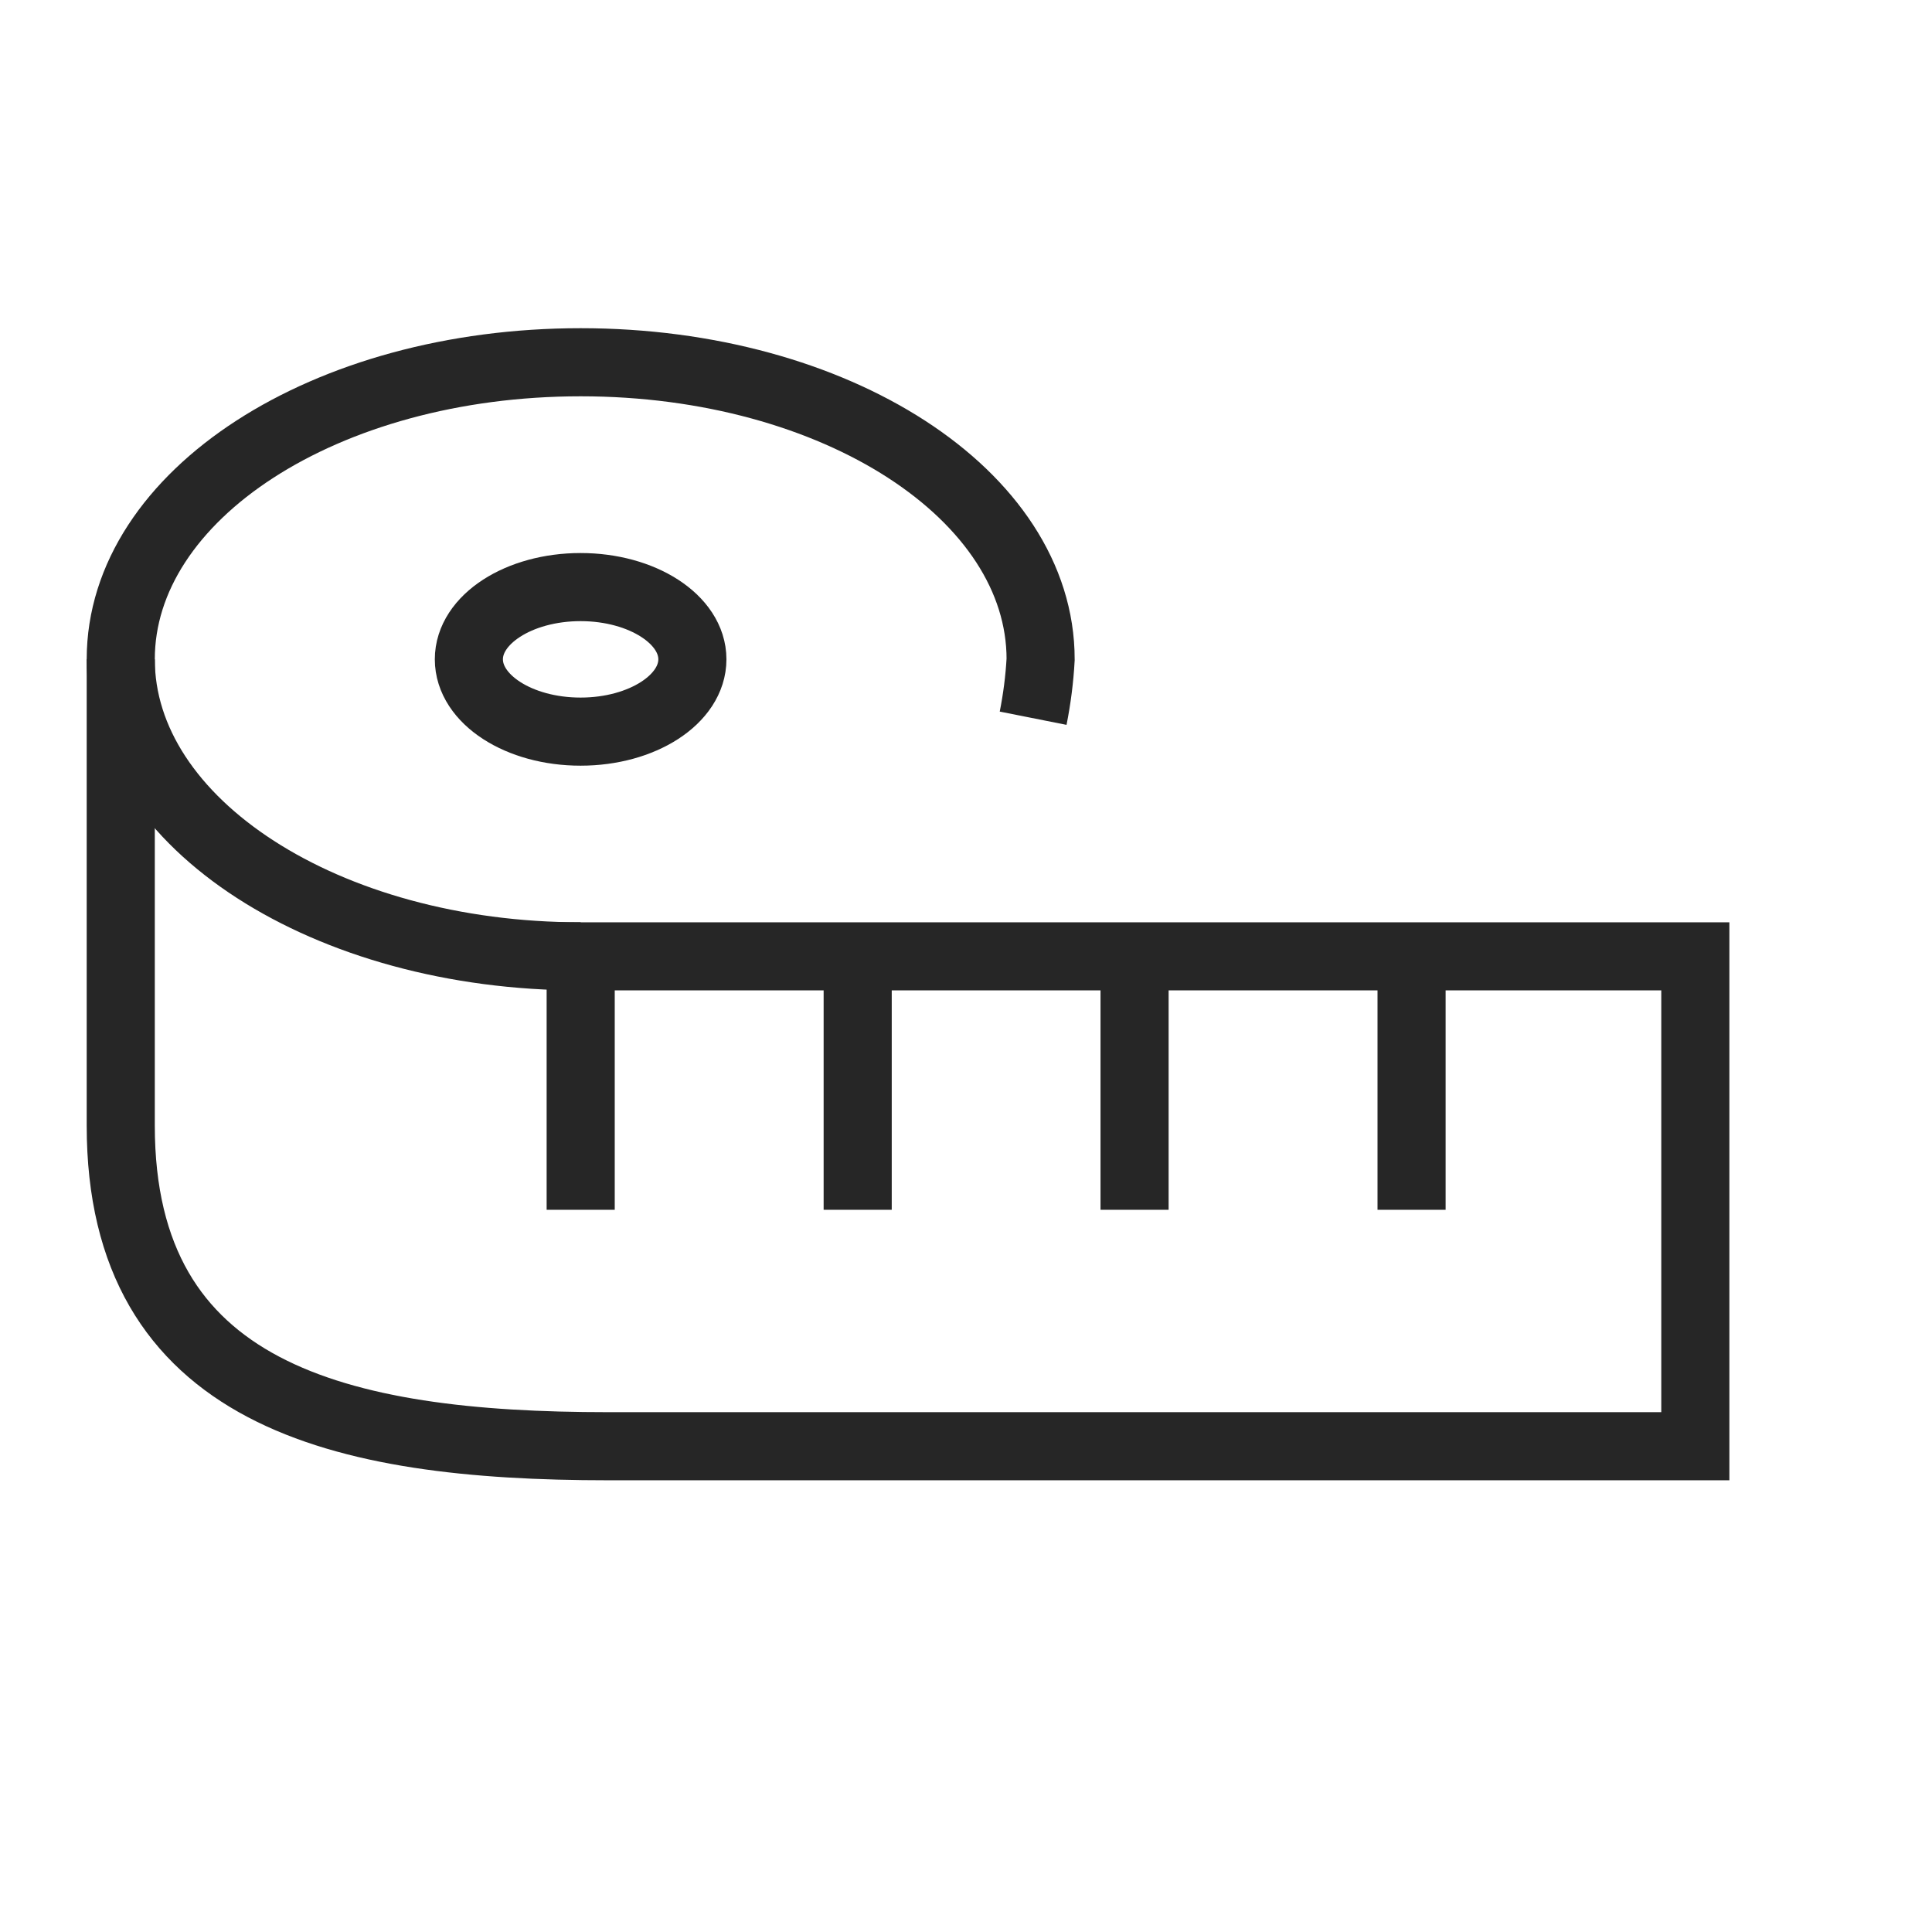 <svg width="16" height="16" viewBox="0 0 16 16" fill="none" xmlns="http://www.w3.org/2000/svg">
<path d="M4.809 7.92C2.704 7.92 1 6.82 1 5.46C1 4.1 2.693 3 4.809 3C6.925 3 8.618 4.1 8.618 5.46C8.609 5.624 8.588 5.787 8.556 5.948" stroke="#262626" stroke-width="0.564"/>
<path d="M4.808 6.059C5.319 6.059 5.734 5.791 5.734 5.46C5.734 5.13 5.319 4.862 4.808 4.862C4.297 4.862 3.883 5.13 3.883 5.46C3.883 5.791 4.297 6.059 4.808 6.059Z" stroke="#262626" stroke-width="0.564"/>
<path d="M1 5.46V9.322C1 11.551 2.806 11.977 5.035 11.977H14.04V7.92H4.809V10.019M11.69 7.92V10.019M9.396 7.92V10.019M7.103 7.92V10.019" stroke="#262626" stroke-width="0.564"/>
</svg>
